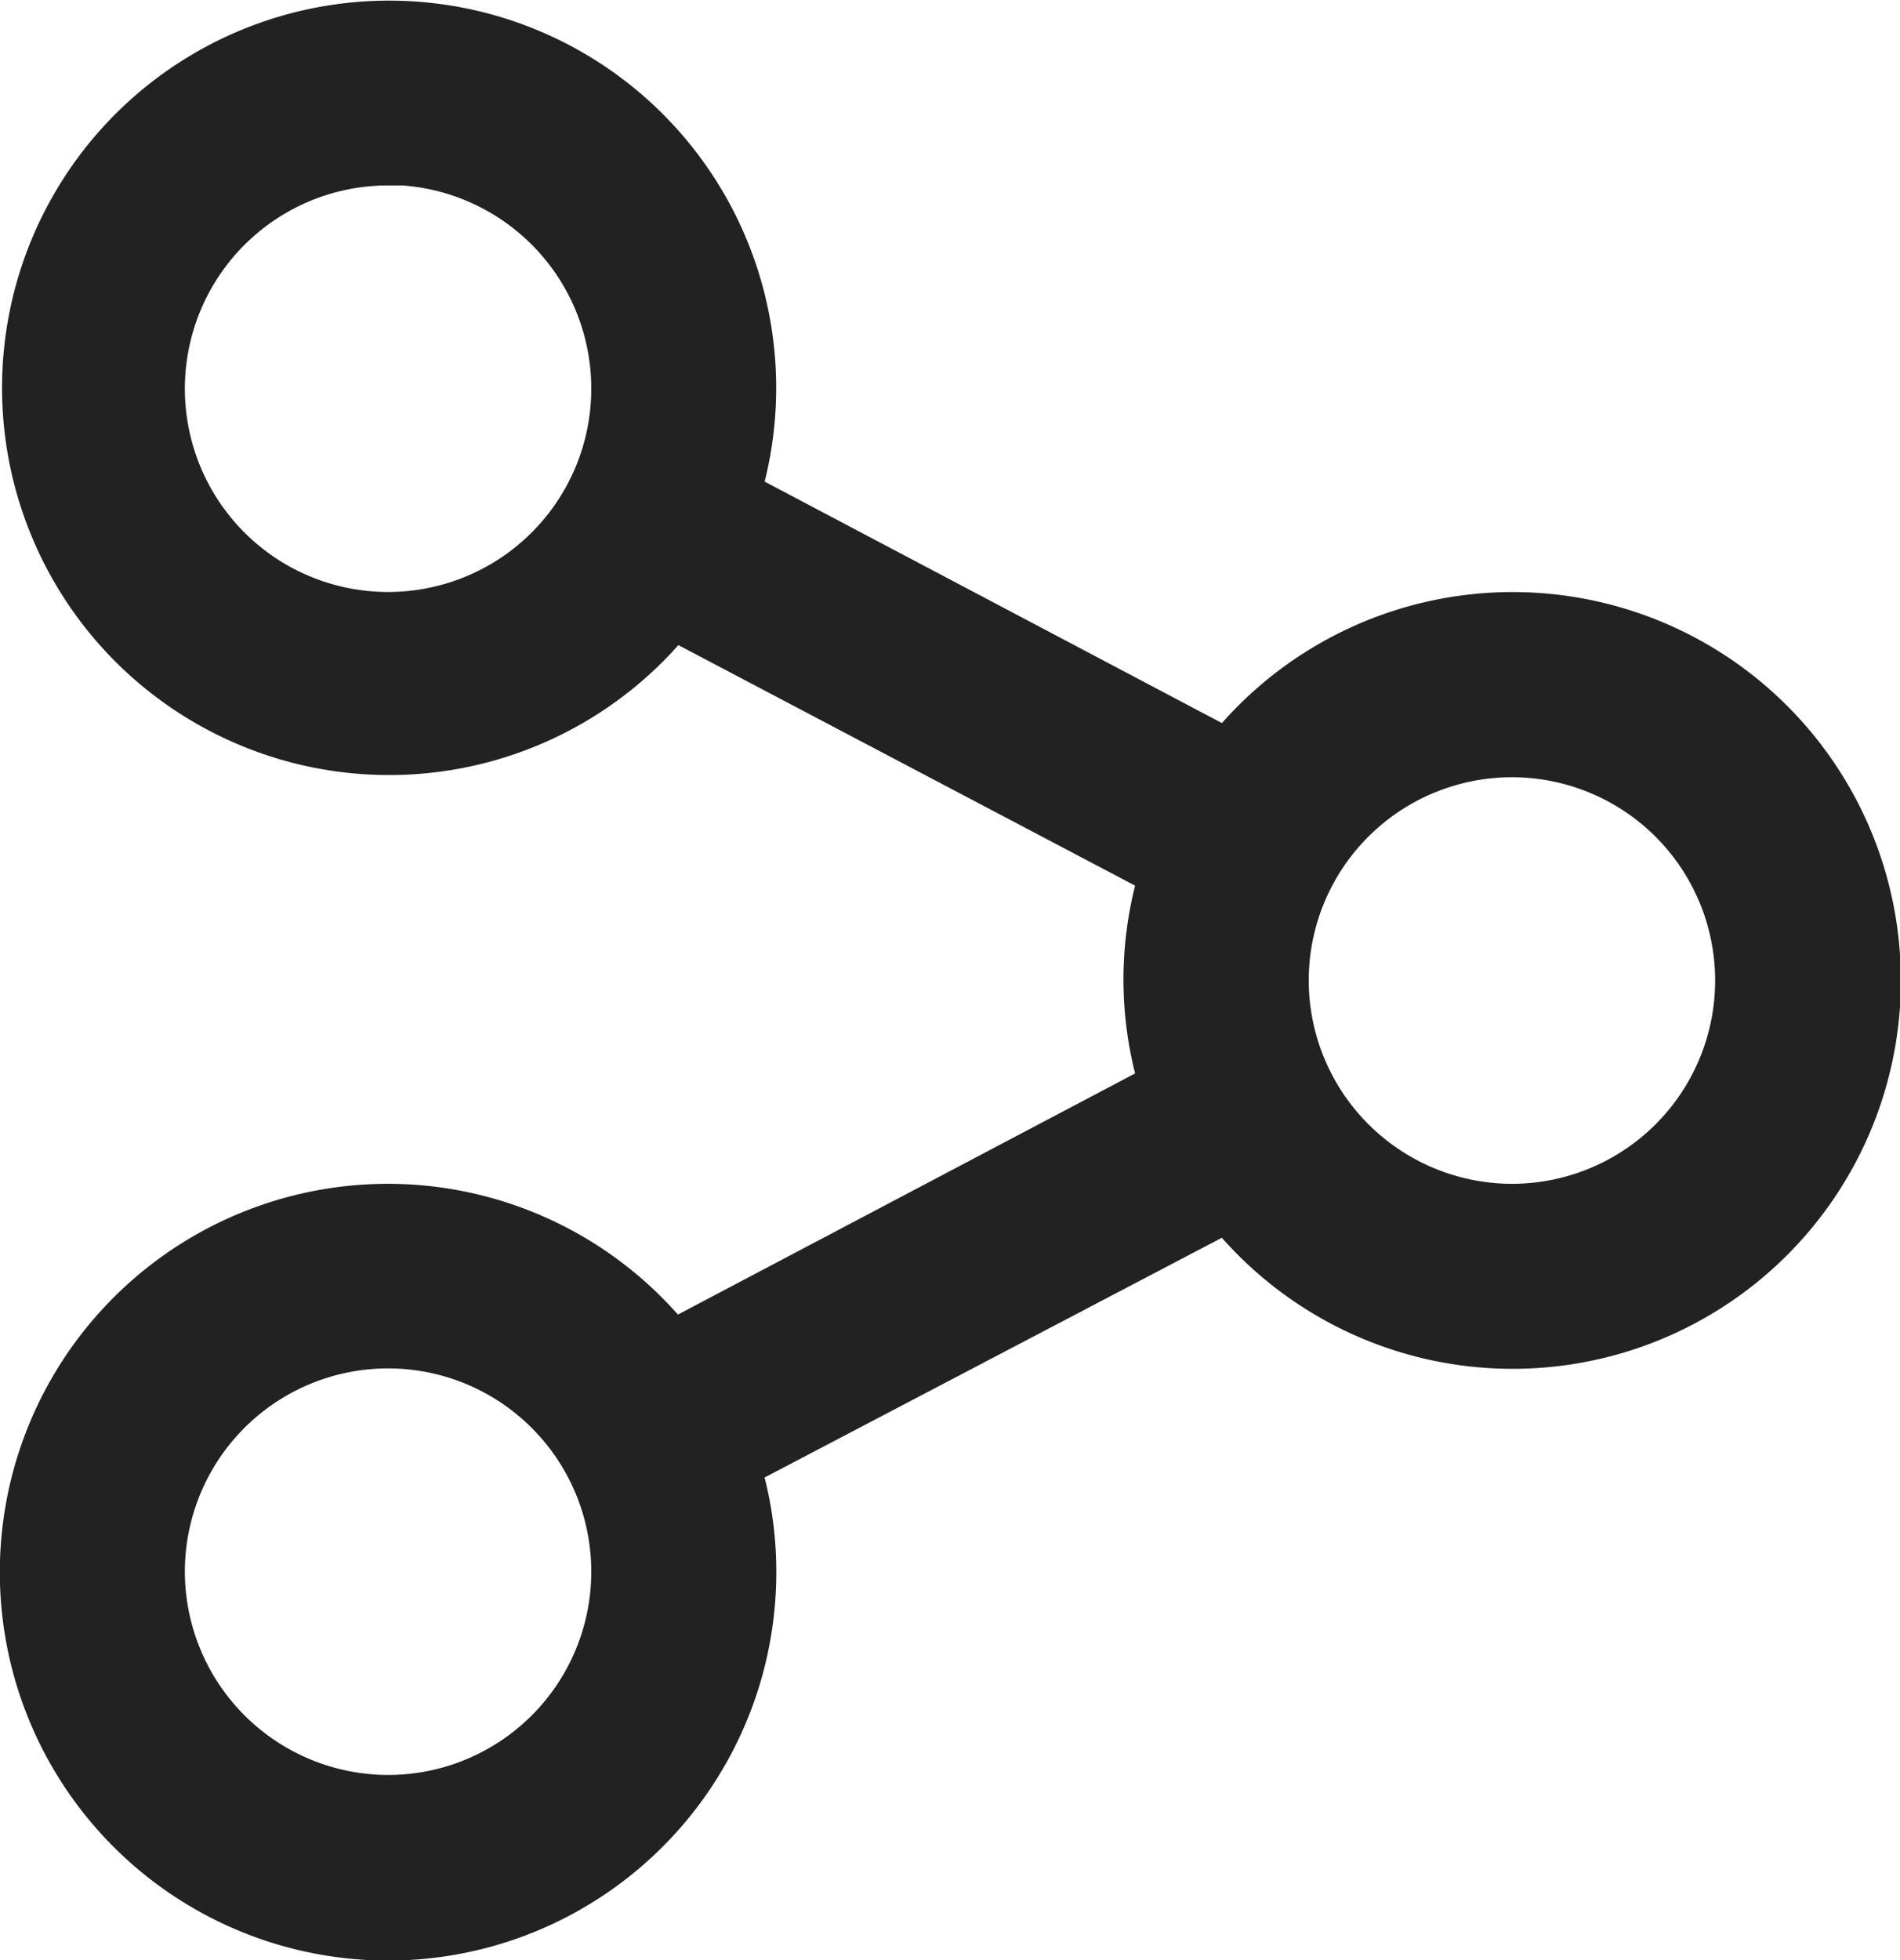 <svg xmlns="http://www.w3.org/2000/svg" width="11.398" height="11.754" viewBox="0 0 11.398 11.754">
  <path id="Path_30107" data-name="Path 30107" d="M3.629,8.1a2.125,2.125,0,0,1,1.688.837L8.348,7.339a2.107,2.107,0,0,1,0-1.328L5.32,4.417a2.122,2.122,0,1,1,.331-.627l3.031,1.6a2.129,2.129,0,1,1,0,2.581L5.65,9.56a2.108,2.108,0,0,1,.108.665A2.129,2.129,0,1,1,3.629,8.1Zm0-6.387A1.419,1.419,0,1,0,5.048,3.129,1.421,1.421,0,0,0,3.629,1.71ZM10.371,8.1A1.419,1.419,0,1,0,8.952,6.677,1.421,1.421,0,0,0,10.371,8.1ZM3.629,11.645A1.419,1.419,0,1,0,2.21,10.226,1.421,1.421,0,0,0,3.629,11.645Z" transform="translate(-1.301 -0.801)" fill="#222" stroke="#222" stroke-width="0.4"/>
</svg>
